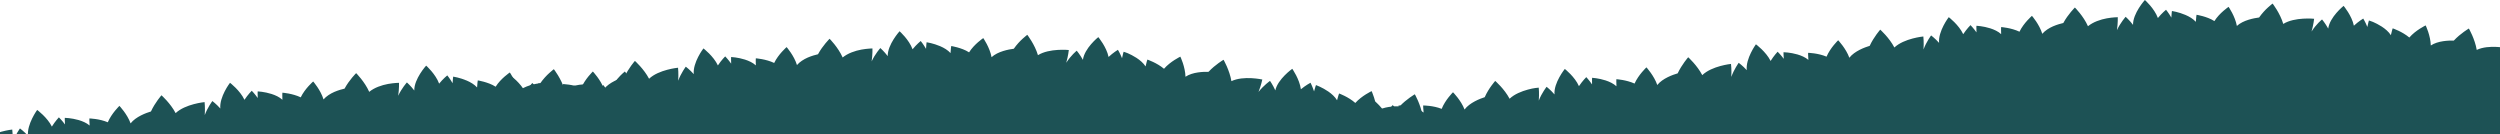 <?xml version="1.0" encoding="UTF-8"?> <svg xmlns="http://www.w3.org/2000/svg" width="1600" height="86" viewBox="0 0 1600 86" fill="none"> <g clip-path="url(#clip0_134_3336)"> <path d="M1365.14 15.918C1362.8 12.849 1360.42 10.749 1360.42 10.749C1360.42 10.749 1357.02 14.554 1354.85 19.291C1355.51 14.744 1355.37 11.005 1355.37 11.005C1355.37 11.005 1352.26 11.037 1348.31 11.741C1344.37 12.467 1339.61 14.037 1336.3 16.788C1333.42 10.264 1327.93 4.81 1327.93 4.81C1327.94 4.81 1323.52 9.151 1320.52 14.718C1318.99 15.07 1316.51 15.74 1313.97 16.833C1311.43 17.945 1308.84 19.554 1307.06 21.634C1305.24 15.625 1300.44 10.139 1300.44 10.139C1300.44 10.139 1295.12 14.742 1292.47 20.294C1287.16 17.757 1280.72 17.322 1280.72 17.322C1280.72 17.322 1280.59 19.21 1280.73 21.852C1278.82 20.079 1276.25 18.929 1273.74 18.122C1269.24 16.701 1264.92 16.485 1264.92 16.485C1264.92 16.485 1264.81 18.244 1264.95 20.725C1262.99 17.958 1261.12 16.082 1261.12 16.082C1261.12 16.082 1258.69 18.489 1256.45 21.878C1253.69 15.932 1247.21 10.986 1247.21 10.986C1247.21 10.986 1245.46 13.224 1243.83 16.421C1242.2 19.62 1240.66 23.741 1241.01 27.435C1238.44 24.571 1235.92 22.672 1235.92 22.672C1235.92 22.672 1232.85 26.748 1231.05 31.654C1231.36 27.063 1230.94 23.346 1230.94 23.346C1230.94 23.346 1218.63 24.509 1212.4 30.401C1209.1 24.078 1203.35 18.978 1203.35 18.978C1203.35 18.978 1199.26 23.587 1196.6 29.34C1193.61 30.239 1186.92 32.644 1183.58 36.963C1181.46 31.039 1176.43 25.759 1176.43 25.759C1176.43 25.759 1171.39 30.593 1168.99 36.261C1163.59 33.958 1157.2 33.807 1157.2 33.807C1157.2 33.807 1157.13 35.706 1157.37 38.337C1155.41 36.66 1152.81 35.55 1150.28 34.821C1145.75 33.517 1141.46 33.412 1141.46 33.412C1141.46 33.412 1141.4 35.17 1141.61 37.648C1139.58 34.931 1137.68 33.105 1137.68 33.105C1137.68 33.105 1135.33 35.569 1133.19 39.016C1130.29 33.143 1123.79 28.35 1123.79 28.35C1123.79 28.35 1117.12 37.522 1117.93 44.897C1115.32 42.065 1112.78 40.198 1112.78 40.198C1112.78 40.198 1109.79 44.302 1108.04 49.216C1108.3 44.622 1107.84 40.913 1107.84 40.913C1107.84 40.913 1095.63 42.147 1089.45 48.083C1086.14 41.756 1080.45 36.641 1080.45 36.641C1080.45 36.641 1076.39 41.25 1073.71 46.944C1070.73 47.806 1064.05 50.128 1060.66 54.406C1058.62 48.457 1053.72 43.102 1053.72 43.102C1053.72 43.102 1048.63 47.846 1046.12 53.48C1040.79 51.071 1034.48 50.685 1034.48 50.685C1034.48 50.685 1034.36 52.58 1034.52 55.219C1032.62 53.48 1030.08 52.287 1027.6 51.476C1023.17 50.029 1018.95 49.786 1018.95 49.786C1018.95 49.786 1018.81 51.545 1018.91 54.033C1017.02 51.25 1015.22 49.361 1015.22 49.361C1015.22 49.361 1012.81 51.752 1010.52 55.14C1007.92 49.15 1001.48 44.118 1001.48 44.118C1001.48 44.118 994.277 53.041 994.885 60.433C992.353 57.505 989.834 55.546 989.834 55.546C989.834 55.546 986.674 59.536 984.822 64.385C985.179 59.81 984.793 56.092 984.793 56.092C984.793 56.092 984.016 56.143 982.751 56.314C981.484 56.459 979.741 56.816 977.799 57.347C973.917 58.41 969.251 60.217 966.137 63.194C962.809 56.871 956.929 51.788 956.929 51.788C956.929 51.788 955.899 52.942 954.542 54.814C953.183 56.679 951.508 59.27 950.226 62.193C947.24 63.154 940.566 65.704 937.309 70.091C935.082 64.212 929.917 59.039 929.917 59.039C929.917 59.039 924.927 63.941 922.668 69.671C917.223 67.501 910.832 67.503 910.832 67.503C910.832 67.503 910.809 69.402 911.105 72.029C909.108 70.401 906.482 69.353 903.935 68.683C899.389 67.492 895.09 67.492 895.09 67.492C895.09 67.492 895.073 69.248 895.338 71.722C893.249 69.043 891.321 67.251 891.321 67.251C891.321 67.251 889.044 69.754 886.981 73.239C883.971 67.419 877.428 62.742 877.428 62.742C877.428 62.742 870.964 72.029 871.869 79.398C869.226 76.615 866.683 74.769 866.683 74.769C866.683 74.769 863.766 78.86 862.053 83.781C862.284 79.191 861.782 75.484 861.782 75.484C861.782 75.484 849.708 76.745 843.534 82.705C840.272 76.438 834.747 71.113 834.747 71.113C834.747 71.113 830.732 75.558 827.95 81.214C824.982 82.005 818.331 84.178 814.796 88.388C812.991 82.456 808.436 76.739 808.436 76.739C808.434 76.739 803.278 81.094 800.441 86.529C795.329 83.766 789.159 83.049 789.159 83.049C789.159 83.049 788.897 84.938 788.852 87.584C787.105 85.738 784.726 84.43 782.273 83.384C777.932 81.57 773.676 80.972 773.676 80.972C773.676 80.972 773.413 82.712 773.332 85.198C771.63 82.263 769.947 80.236 769.947 80.236C769.947 80.236 767.321 82.417 764.797 85.603C762.578 79.438 756.603 73.943 756.603 73.943C756.603 73.943 748.889 82.343 748.927 89.76C746.627 86.666 744.287 84.536 744.287 84.536C744.287 84.536 740.854 88.29 738.621 93.034C739.342 88.484 739.254 84.743 739.254 84.743C739.254 84.743 736.157 84.763 732.214 85.45C728.276 86.126 723.487 87.483 720.129 90.202C717.364 83.619 711.986 78.051 711.986 78.051C711.986 78.051 707.489 82.281 704.383 87.85C701.313 88.542 694.41 90.437 690.787 94.543C689.061 88.508 684.295 82.955 684.295 82.955C684.295 82.955 678.881 87.488 676.174 93.002C670.862 90.439 664.383 90.076 664.383 90.076C664.383 90.076 664.24 91.969 664.383 94.611C662.467 92.859 659.875 91.653 657.324 90.829C652.775 89.459 648.385 89.31 648.385 89.31C648.385 89.31 648.293 91.068 648.464 93.55C646.446 90.808 644.519 88.962 644.519 88.962C644.519 88.962 642.081 91.388 639.897 94.829C636.987 88.986 630.183 84.325 630.183 84.325C630.183 84.325 628.464 86.657 626.907 89.903C625.347 93.147 623.961 97.302 624.485 100.972C621.763 98.241 619.092 96.521 619.092 96.521C619.092 96.521 616.178 100.795 614.7 105.802C614.713 101.201 614.055 97.519 614.055 97.519C614.055 97.519 610.932 98.01 607.075 99.289C603.225 100.695 598.659 102.976 595.822 106.226C593.817 103.258 591.178 100.622 589.023 98.815C586.873 97.037 585.204 95.996 585.204 95.996C585.204 95.996 581.467 101.231 579.626 107.308C576.677 108.499 570.279 112.396 567.839 117.289C566.177 114.609 563.783 112.248 561.772 110.573C560.765 109.735 559.86 109.067 559.205 108.606C558.55 108.143 558.149 107.929 558.149 107.929C558.149 107.929 553.964 114.158 553.125 120.268C552.086 120.144 551.037 120.114 550 120.119V140.716H2150V127.641C2146.39 125.543 2142.99 124.457 2142.99 124.457C2142.99 124.457 2142.39 126.26 2141.88 128.853C2140.47 126.689 2138.28 124.892 2136.05 123.477C2132.07 120.953 2127.96 119.645 2127.96 119.645C2127.96 119.645 2127.41 121.314 2126.92 123.753C2125.72 120.573 2124.4 118.283 2124.4 118.283C2124.4 118.283 2121.45 119.982 2118.44 122.711C2117.27 116.271 2112.32 109.873 2112.32 109.873C2112.32 109.873 2103.37 116.854 2102.13 124.171C2100.39 120.731 2098.46 118.234 2098.46 118.234C2098.46 118.234 2094.45 121.365 2091.43 125.629C2092.93 121.275 2093.5 117.581 2093.5 117.581C2093.5 117.581 2081.36 115.469 2073.8 119.519C2072.31 112.526 2068.18 106.049 2068.18 106.049C2068.18 106.049 2063.03 109.376 2058.92 114.182C2055.81 114.233 2048.74 114.72 2044.34 117.961C2043.94 111.687 2040.58 105.236 2040.58 105.236C2040.58 105.236 2034.42 108.48 2030.53 113.262C2026 109.555 2019.95 107.556 2019.95 107.556C2019.95 107.556 2019.35 109.357 2018.83 111.95C2017.43 109.779 2015.26 107.97 2013.05 106.544C2009.1 104.003 2005.04 102.675 2005.04 102.675C2005.04 102.675 2004.47 104.342 2003.96 106.777C2002.8 103.595 2001.51 101.301 2001.51 101.301C2001.51 101.301 1998.57 102.991 1995.52 105.682C1994.45 99.227 1989.64 92.782 1989.64 92.782C1989.64 92.782 1980.61 99.66 1979.23 106.907C1977.57 103.414 1975.72 100.863 1975.72 100.863C1975.72 100.863 1971.66 103.879 1968.54 108.055C1970.15 103.749 1970.8 100.065 1970.8 100.065C1970.8 100.065 1958.82 97.613 1951.15 101.438C1949.89 94.417 1946.02 87.844 1946.02 87.844C1946.02 87.844 1940.78 91.024 1936.49 95.708C1933.4 95.61 1926.36 95.721 1921.83 98.734C1921.72 92.441 1918.72 85.819 1918.72 85.819C1918.72 85.819 1912.46 88.747 1908.32 93.313C1904.01 89.376 1898.09 87.148 1898.09 87.148C1898.09 87.148 1897.38 88.917 1896.72 91.478C1895.44 89.254 1893.39 87.362 1891.26 85.847C1887.47 83.124 1883.45 81.576 1883.45 81.576C1883.45 81.576 1882.79 83.211 1882.14 85.612C1881.15 82.374 1879.98 80.019 1879.98 80.019C1879.98 80.019 1876.93 81.551 1873.73 84.08C1873.01 77.582 1868.48 70.889 1868.48 70.889C1868.48 70.889 1859.06 77.285 1857.35 84.502C1855.84 80.962 1854.08 78.352 1854.08 78.352C1854.08 78.352 1849.86 81.218 1846.56 85.279C1848.35 81.037 1849.16 77.383 1849.16 77.383C1849.16 77.383 1837.18 74.515 1829.36 78.075C1828.33 71.011 1824.59 64.291 1824.59 64.291C1824.59 64.291 1819.22 67.291 1814.82 71.837C1811.7 71.696 1804.59 71.747 1800.01 74.716C1799.98 68.425 1796.99 61.771 1796.99 61.771C1796.99 61.771 1790.64 64.635 1786.49 69.174C1782.16 65.194 1776.18 62.904 1776.18 62.904C1776.18 62.904 1775.49 64.671 1774.84 67.232C1773.55 64.993 1771.47 63.075 1769.32 61.536C1765.49 58.79 1761.47 57.251 1761.47 57.251C1761.47 57.251 1760.83 58.888 1760.21 61.293C1759.19 58.051 1757.99 55.691 1757.99 55.691C1757.99 55.691 1754.96 57.227 1751.8 59.761C1751 53.252 1746.42 46.542 1746.42 46.542C1746.42 46.542 1737.09 52.959 1735.45 60.194C1733.91 56.645 1732.12 54.033 1732.12 54.033C1732.12 54.033 1727.95 56.907 1724.7 60.979C1726.44 56.724 1727.21 53.064 1727.21 53.064C1727.21 53.064 1724.21 52.321 1720.24 52.099C1716.26 51.899 1711.31 52.161 1707.42 54.009C1706.3 46.976 1702.49 40.335 1702.49 40.335C1702.49 40.335 1697.15 43.427 1692.79 48.045C1689.66 47.962 1682.55 48.139 1678 51.186C1677.9 44.908 1674.83 38.318 1674.83 38.318C1674.83 38.318 1668.5 41.291 1664.4 45.896C1660.02 42.001 1654.02 39.825 1654.02 39.825C1654.02 39.825 1653.34 41.602 1652.72 44.172C1651.4 41.959 1649.29 40.079 1647.13 38.583C1643.26 35.911 1639.22 34.445 1639.22 34.445C1639.22 34.445 1638.6 36.092 1638 38.506C1636.95 35.286 1635.73 32.953 1635.73 32.953C1635.73 32.953 1632.71 34.541 1629.57 37.127C1628.71 30.642 1624.05 24.029 1624.05 24.029C1624.05 24.029 1614.77 30.602 1613.2 37.853C1611.63 34.343 1609.81 31.762 1609.81 31.762C1609.81 31.762 1605.66 34.707 1602.45 38.832C1604.15 34.554 1604.88 30.885 1604.88 30.885C1604.88 30.885 1592.85 28.235 1585.11 31.942C1583.93 24.895 1580.07 18.248 1580.07 18.248C1580.07 18.248 1574.77 21.342 1570.45 25.971C1567.33 25.887 1560.23 26.069 1555.71 29.121C1555.63 25.975 1554.82 22.755 1554.02 20.32C1553.23 17.879 1552.41 16.259 1552.41 16.259C1552.41 16.259 1545.99 19.332 1541.97 24.018C1537.48 20.207 1531.32 18.133 1531.32 18.133C1531.32 18.133 1530.7 19.925 1530.16 22.514C1528.76 20.322 1526.57 18.478 1524.32 17.014C1522.31 15.713 1520.26 14.71 1518.72 14.037C1517.17 13.412 1516.11 13.128 1516.11 13.128C1516.11 13.128 1515.57 14.81 1515.1 17.253C1513.85 14.118 1512.47 11.876 1512.47 11.876C1512.47 11.876 1509.48 13.658 1506.48 16.451C1505.2 10.045 1499.91 3.749 1499.91 3.749C1499.91 3.749 1497.66 5.544 1495.32 8.263C1492.97 10.977 1490.54 14.618 1490.06 18.297C1488.18 14.893 1486.11 12.441 1486.11 12.441C1486.11 12.441 1485.13 13.248 1483.8 14.601C1482.47 15.96 1480.79 17.956 1479.39 20.173C1480.67 15.734 1481.04 12.012 1481.04 12.012C1481.04 12.012 1468.59 10.749 1461.29 15.316C1459.27 8.451 1454.46 2.277 1454.46 2.277C1454.46 2.277 1453.22 3.197 1451.52 4.757C1449.82 6.285 1447.67 8.559 1445.83 11.193C1442.7 11.592 1435.61 12.881 1431.6 16.6C1430.48 10.412 1426.29 4.381 1426.29 4.381C1426.29 4.381 1420.44 8.306 1417.21 13.5C1414.69 11.869 1411.84 10.947 1409.61 10.316C1407.38 9.699 1405.79 9.454 1405.79 9.454C1405.79 9.454 1405.46 11.327 1405.33 13.969C1403.61 12.053 1401.16 10.614 1398.71 9.565C1394.35 7.689 1390.04 7.034 1390.04 7.034C1390.04 7.034 1389.76 8.771 1389.66 11.255C1387.96 8.299 1386.26 6.244 1386.26 6.244C1386.26 6.244 1383.59 8.387 1381.05 11.532C1378.82 5.382 1372.73 -1.52588e-05 1372.73 -1.52588e-05C1372.73 -1.52588e-05 1365.01 8.498 1365.14 15.918Z" fill="#1D5255"></path> <path d="M568.138 35.917C565.8 32.849 563.419 30.749 563.419 30.749C563.419 30.749 560.017 34.554 557.851 39.291C558.508 34.744 558.367 31.005 558.367 31.005C558.367 31.005 555.255 31.037 551.308 31.741C547.366 32.467 542.609 34.037 539.302 36.788C536.418 30.265 530.935 24.81 530.935 24.81C530.937 24.81 526.519 29.151 523.522 34.718C521.99 35.07 519.511 35.74 516.966 36.833C514.429 37.945 511.837 39.554 510.058 41.635C508.243 35.625 503.436 30.139 503.436 30.139C503.436 30.139 498.122 34.742 495.473 40.294C490.158 37.757 483.724 37.322 483.724 37.322C483.724 37.322 483.586 39.21 483.729 41.852C481.819 40.079 479.253 38.929 476.736 38.122C472.243 36.701 467.923 36.485 467.923 36.485C467.923 36.485 467.808 38.244 467.946 40.725C465.988 37.958 464.119 36.082 464.119 36.082C464.119 36.082 461.687 38.489 459.451 41.878C456.689 35.932 450.205 30.986 450.205 30.986C450.205 30.986 448.465 33.224 446.828 36.421C445.196 39.62 443.656 43.741 444.008 47.435C441.437 44.571 438.916 42.672 438.916 42.672C438.916 42.672 435.848 46.748 434.047 51.654C434.359 47.063 433.937 43.346 433.937 43.346C433.937 43.346 421.625 44.509 415.404 50.401C412.098 44.078 406.346 38.978 406.346 38.978C406.346 38.978 402.259 43.587 399.605 49.34C396.612 50.239 389.919 52.644 386.583 56.963C384.462 51.039 379.428 45.76 379.428 45.76C379.428 45.76 374.391 50.593 371.987 56.261C366.591 53.958 360.2 53.807 360.2 53.807C360.2 53.807 360.134 55.706 360.371 58.337C358.408 56.66 355.81 55.55 353.275 54.821C348.748 53.517 344.462 53.412 344.462 53.412C344.462 53.412 344.401 55.17 344.608 57.648C342.579 54.931 340.68 53.105 340.68 53.105C340.68 53.105 338.333 55.569 336.194 59.016C333.294 53.143 326.788 48.35 326.788 48.35C326.788 48.35 320.117 57.522 320.927 64.897C318.321 62.065 315.784 60.198 315.784 60.198C315.784 60.198 312.791 64.302 311.044 69.216C311.304 64.622 310.837 60.913 310.837 60.913C310.837 60.913 298.632 62.147 292.445 68.083C289.141 61.756 283.447 56.641 283.447 56.641C283.447 56.641 279.387 61.25 276.708 66.944C273.725 67.806 267.048 70.128 263.658 74.406C261.623 68.457 256.716 63.102 256.716 63.102C256.716 63.102 251.635 67.846 249.12 73.48C243.795 71.071 237.48 70.685 237.48 70.685C237.48 70.685 237.358 72.58 237.516 75.219C235.618 73.48 233.077 72.287 230.596 71.476C226.171 70.029 221.945 69.786 221.945 69.786C221.945 69.786 221.809 71.545 221.909 74.033C220.017 71.25 218.225 69.362 218.225 69.362C218.225 69.362 215.805 71.752 213.516 75.14C210.918 69.15 204.477 64.118 204.477 64.118C204.477 64.118 197.277 73.041 197.885 80.433C195.353 77.505 192.834 75.546 192.834 75.546C192.834 75.546 189.674 79.537 187.822 84.385C188.179 79.81 187.793 76.092 187.793 76.092C187.793 76.092 187.016 76.143 185.751 76.314C184.484 76.459 182.741 76.816 180.799 77.347C176.917 78.41 172.251 80.217 169.137 83.194C165.809 76.871 159.929 71.788 159.929 71.788C159.929 71.788 158.899 72.942 157.542 74.814C156.183 76.679 154.508 79.27 153.226 82.193C150.24 83.154 143.566 85.704 140.309 90.091C138.082 84.212 132.917 79.039 132.917 79.039C132.917 79.039 127.927 83.941 125.668 89.671C120.223 87.501 113.832 87.503 113.832 87.503C113.832 87.503 113.809 89.402 114.105 92.029C112.108 90.401 109.482 89.353 106.935 88.683C102.389 87.492 98.09 87.492 98.09 87.492C98.09 87.492 98.073 89.248 98.338 91.722C96.249 89.043 94.321 87.251 94.321 87.251C94.321 87.251 92.044 89.754 89.981 93.239C86.971 87.419 80.428 82.742 80.428 82.742C80.428 82.742 73.964 92.029 74.869 99.398C72.226 96.615 69.683 94.769 69.683 94.769C69.683 94.769 66.766 98.86 65.053 103.781C65.284 99.191 64.782 95.484 64.782 95.484C64.782 95.484 52.708 96.745 46.534 102.705C43.272 96.438 37.747 91.113 37.747 91.113C37.747 91.113 33.732 95.558 30.95 101.214C27.982 102.005 21.331 104.178 17.796 108.388C15.991 102.456 11.436 96.739 11.436 96.739C11.434 96.739 6.278 101.094 3.441 106.529C-1.671 103.766 -7.841 103.049 -7.841 103.049C-7.841 103.049 -8.103 104.937 -8.148 107.584C-9.895 105.738 -12.274 104.43 -14.727 103.384C-19.068 101.57 -23.324 100.972 -23.324 100.972C-23.324 100.972 -23.587 102.712 -23.668 105.198C-25.37 102.264 -27.053 100.236 -27.053 100.236C-27.053 100.236 -29.68 102.417 -32.203 105.603C-34.422 99.438 -40.397 93.943 -40.397 93.943C-40.397 93.943 -48.111 102.343 -48.073 109.76C-50.373 106.666 -52.713 104.536 -52.713 104.536C-52.713 104.536 -56.146 108.29 -58.379 113.034C-57.658 108.484 -57.746 104.743 -57.746 104.743C-57.746 104.743 -60.843 104.762 -64.786 105.45C-68.724 106.126 -73.513 107.483 -76.871 110.202C-79.636 103.619 -85.014 98.051 -85.014 98.051C-85.014 98.051 -89.511 102.281 -92.617 107.85C-95.687 108.542 -102.59 110.437 -106.213 114.543C-107.939 108.508 -112.705 102.955 -112.705 102.955C-112.705 102.955 -118.119 107.488 -120.826 113.002C-126.138 110.439 -132.617 110.076 -132.617 110.076C-132.617 110.076 -132.76 111.969 -132.617 114.611C-134.533 112.859 -137.125 111.653 -139.676 110.829C-144.225 109.459 -148.615 109.31 -148.615 109.31C-148.615 109.31 -148.707 111.068 -148.536 113.55C-150.554 110.808 -152.481 108.962 -152.481 108.962C-152.481 108.962 -154.919 111.389 -157.103 114.829C-160.013 108.986 -166.817 104.325 -166.817 104.325C-166.817 104.325 -168.536 106.657 -170.093 109.903C-171.653 113.147 -173.039 117.302 -172.515 120.972C-175.237 118.241 -177.908 116.521 -177.908 116.521C-177.908 116.521 -180.822 120.795 -182.3 125.802C-182.287 121.201 -182.945 117.52 -182.945 117.52C-182.945 117.52 -186.068 118.01 -189.925 119.289C-193.775 120.695 -198.341 122.976 -201.178 126.226C-203.183 123.258 -205.822 120.622 -207.977 118.815C-210.127 117.037 -211.796 115.996 -211.796 115.996C-211.796 115.996 -215.533 121.231 -217.374 127.308C-220.323 128.499 -226.721 132.396 -229.161 137.289C-230.823 134.609 -233.217 132.248 -235.228 130.573C-236.235 129.735 -237.14 129.067 -237.795 128.606C-238.45 128.143 -238.851 127.929 -238.851 127.929C-238.851 127.929 -243.036 134.158 -243.875 140.268C-244.914 140.144 -245.963 140.114 -247 140.119V160.716H1353V147.641C1349.39 145.543 1345.99 144.457 1345.99 144.457C1345.99 144.457 1345.39 146.26 1344.88 148.853C1343.47 146.689 1341.28 144.892 1339.05 143.477C1335.07 140.953 1330.96 139.645 1330.96 139.645C1330.96 139.645 1330.41 141.314 1329.92 143.753C1328.72 140.573 1327.4 138.283 1327.4 138.283C1327.4 138.283 1324.45 139.982 1321.44 142.711C1320.27 136.271 1315.32 129.873 1315.32 129.873C1315.32 129.873 1306.37 136.854 1305.13 144.171C1303.39 140.731 1301.46 138.234 1301.46 138.234C1301.46 138.234 1297.45 141.365 1294.43 145.629C1295.93 141.275 1296.5 137.581 1296.5 137.581C1296.5 137.581 1284.36 135.469 1276.8 139.519C1275.31 132.526 1271.18 126.049 1271.18 126.049C1271.18 126.049 1266.03 129.376 1261.92 134.182C1258.81 134.233 1251.74 134.72 1247.34 137.961C1246.94 131.687 1243.58 125.236 1243.58 125.236C1243.58 125.236 1237.42 128.48 1233.53 133.262C1229 129.555 1222.95 127.556 1222.95 127.556C1222.95 127.556 1222.35 129.357 1221.83 131.95C1220.43 129.779 1218.26 127.97 1216.05 126.544C1212.1 124.003 1208.04 122.675 1208.04 122.675C1208.04 122.675 1207.47 124.342 1206.96 126.777C1205.8 123.595 1204.51 121.301 1204.51 121.301C1204.51 121.301 1201.57 122.991 1198.52 125.682C1197.45 119.227 1192.64 112.782 1192.64 112.782C1192.64 112.782 1183.61 119.66 1182.23 126.907C1180.57 123.414 1178.72 120.863 1178.72 120.863C1178.72 120.863 1174.66 123.879 1171.54 128.055C1173.15 123.749 1173.8 120.065 1173.8 120.065C1173.8 120.065 1161.82 117.613 1154.15 121.438C1152.89 114.417 1149.02 107.844 1149.02 107.844C1149.02 107.844 1143.78 111.024 1139.49 115.708C1136.4 115.61 1129.36 115.721 1124.83 118.734C1124.72 112.441 1121.72 105.819 1121.72 105.819C1121.72 105.819 1115.46 108.747 1111.32 113.313C1107.01 109.376 1101.09 107.148 1101.09 107.148C1101.09 107.148 1100.38 108.917 1099.72 111.478C1098.44 109.255 1096.39 107.362 1094.26 105.847C1090.47 103.124 1086.45 101.576 1086.45 101.576C1086.45 101.576 1085.79 103.211 1085.14 105.612C1084.15 102.375 1082.98 100.019 1082.98 100.019C1082.98 100.019 1079.93 101.551 1076.73 104.08C1076.01 97.582 1071.48 90.889 1071.48 90.889C1071.48 90.889 1062.06 97.285 1060.35 104.502C1058.84 100.962 1057.08 98.352 1057.08 98.352C1057.08 98.352 1052.86 101.218 1049.56 105.279C1051.35 101.037 1052.16 97.383 1052.16 97.383C1052.16 97.383 1040.18 94.515 1032.36 98.075C1031.33 91.011 1027.59 84.291 1027.59 84.291C1027.59 84.291 1022.22 87.291 1017.82 91.837C1014.7 91.696 1007.59 91.747 1003.01 94.716C1002.98 88.425 999.991 81.771 999.991 81.771C999.991 81.771 993.636 84.635 989.487 89.174C985.162 85.194 979.185 82.904 979.185 82.904C979.185 82.904 978.491 84.671 977.841 87.232C976.55 84.993 974.468 83.075 972.322 81.536C968.486 78.79 964.467 77.251 964.467 77.251C964.467 77.251 963.827 78.888 963.206 81.293C962.186 78.051 960.991 75.691 960.991 75.691C960.991 75.691 957.962 77.228 954.803 79.76C954.003 73.252 949.416 66.543 949.416 66.543C949.416 66.543 940.089 72.96 938.455 80.194C936.913 76.645 935.125 74.033 935.125 74.033C935.125 74.033 930.95 76.907 927.703 80.979C929.442 76.724 930.205 73.064 930.205 73.064C930.205 73.064 927.212 72.321 923.238 72.1C919.257 71.899 914.308 72.161 910.417 74.009C909.301 66.976 905.487 60.335 905.487 60.335C905.487 60.335 900.147 63.427 895.786 68.045C892.663 67.962 885.55 68.139 880.996 71.186C880.896 64.908 877.834 58.318 877.834 58.318C877.834 58.318 871.5 61.291 867.396 65.896C863.025 62.001 857.017 59.825 857.017 59.825C857.017 59.825 856.341 61.602 855.718 64.172C854.4 61.959 852.294 60.079 850.129 58.583C846.263 55.911 842.225 54.445 842.225 54.445C842.225 54.445 841.599 56.092 840.998 58.506C839.946 55.286 838.73 52.953 838.73 52.953C838.73 52.953 835.709 54.541 832.569 57.127C831.705 50.642 827.05 44.029 827.05 44.029C827.05 44.029 817.775 50.602 816.204 57.853C814.63 54.343 812.812 51.763 812.812 51.763C812.812 51.763 808.661 54.707 805.446 58.832C807.146 54.554 807.878 50.885 807.878 50.885C807.878 50.885 795.846 48.235 788.113 51.942C786.933 44.895 783.069 38.248 783.069 38.248C783.069 38.248 777.768 41.342 773.45 45.971C770.333 45.888 763.234 46.069 758.713 49.121C758.632 45.975 757.819 42.755 757.021 40.32C756.232 37.879 755.413 36.259 755.413 36.259C755.413 36.259 748.994 39.332 744.966 44.018C740.475 40.207 734.321 38.133 734.321 38.133C734.321 38.133 733.7 39.925 733.162 42.514C731.763 40.322 729.565 38.478 727.317 37.014C725.309 35.713 723.261 34.71 721.717 34.037C720.166 33.412 719.114 33.128 719.114 33.128C719.114 33.128 718.57 34.81 718.097 37.253C716.851 34.118 715.466 31.876 715.466 31.876C715.466 31.876 712.484 33.658 709.482 36.451C708.196 30.045 702.909 23.749 702.909 23.749C702.909 23.749 700.661 25.544 698.316 28.263C695.97 30.977 693.538 34.618 693.064 38.297C691.182 34.893 689.107 32.441 689.107 32.441C689.107 32.441 688.128 33.248 686.801 34.601C685.474 35.96 683.79 37.956 682.391 40.173C683.667 35.734 684.044 32.012 684.044 32.012C684.044 32.012 671.586 30.749 664.29 35.316C662.265 28.451 657.463 22.277 657.463 22.277C657.463 22.277 656.221 23.197 654.521 24.757C652.821 26.285 650.666 28.559 648.834 31.193C645.695 31.592 638.611 32.881 634.6 36.6C633.484 30.412 629.288 24.381 629.288 24.381C629.288 24.381 623.443 28.305 620.209 33.5C617.691 31.869 614.839 30.947 612.612 30.316C610.385 29.699 608.789 29.454 608.789 29.454C608.789 29.454 608.458 31.327 608.33 33.969C606.609 32.053 604.16 30.614 601.713 29.565C597.352 27.689 593.038 27.034 593.038 27.034C593.038 27.034 592.757 28.771 592.661 31.255C590.958 28.299 589.258 26.244 589.258 26.244C589.258 26.244 586.589 28.387 584.046 31.532C581.817 25.382 575.733 20 575.733 20C575.733 20 568.01 28.498 568.138 35.917Z" fill="#1D5255"></path> <path d="M265.138 57.917C262.8 54.849 260.419 52.749 260.419 52.749C260.419 52.749 257.017 56.554 254.851 61.291C255.508 56.744 255.367 53.005 255.367 53.005C255.367 53.005 252.255 53.037 248.308 53.741C244.366 54.467 239.609 56.037 236.302 58.788C233.418 52.264 227.935 46.81 227.935 46.81C227.937 46.81 223.519 51.151 220.522 56.718C218.99 57.07 216.511 57.74 213.966 58.833C211.429 59.945 208.837 61.554 207.058 63.635C205.243 57.625 200.436 52.139 200.436 52.139C200.436 52.139 195.122 56.742 192.473 62.294C187.158 59.757 180.724 59.322 180.724 59.322C180.724 59.322 180.586 61.21 180.729 63.852C178.819 62.079 176.253 60.929 173.736 60.122C169.243 58.701 164.923 58.485 164.923 58.485C164.923 58.485 164.808 60.244 164.946 62.725C162.988 59.958 161.119 58.082 161.119 58.082C161.119 58.082 158.687 60.489 156.451 63.878C153.689 57.932 147.205 52.986 147.205 52.986C147.205 52.986 145.465 55.224 143.828 58.421C142.196 61.62 140.656 65.741 141.008 69.435C138.437 66.571 135.916 64.672 135.916 64.672C135.916 64.672 132.848 68.748 131.047 73.654C131.359 69.063 130.937 65.346 130.937 65.346C130.937 65.346 118.625 66.509 112.404 72.401C109.098 66.078 103.346 60.978 103.346 60.978C103.346 60.978 99.259 65.587 96.605 71.34C93.612 72.239 86.919 74.644 83.583 78.963C81.463 73.039 76.428 67.76 76.428 67.76C76.428 67.76 71.391 72.593 68.987 78.261C63.592 75.958 57.2 75.807 57.2 75.807C57.2 75.807 57.134 77.706 57.371 80.337C55.408 78.66 52.81 77.55 50.275 76.82C45.748 75.517 41.462 75.412 41.462 75.412C41.462 75.412 41.401 77.17 41.608 79.648C39.579 76.931 37.68 75.105 37.68 75.105C37.68 75.105 35.333 77.57 33.194 81.016C30.294 75.143 23.788 70.35 23.788 70.35C23.788 70.35 17.117 79.522 17.927 86.897C15.321 84.065 12.784 82.198 12.784 82.198C12.784 82.198 9.791 86.302 8.044 91.216C8.304 86.622 7.837 82.913 7.837 82.913C7.837 82.913 -4.368 84.147 -10.555 90.083C-13.859 83.756 -19.553 78.641 -19.553 78.641C-19.553 78.641 -23.613 83.25 -26.292 88.944C-29.275 89.806 -35.952 92.128 -39.342 96.406C-41.377 90.457 -46.284 85.103 -46.284 85.103C-46.284 85.103 -51.365 89.846 -53.88 95.48C-59.205 93.071 -65.52 92.685 -65.52 92.685C-65.52 92.685 -65.642 94.58 -65.484 97.219C-67.382 95.48 -69.923 94.287 -72.404 93.476C-76.829 92.029 -81.055 91.786 -81.055 91.786C-81.055 91.786 -81.192 93.545 -81.091 96.033C-82.984 93.25 -84.775 91.362 -84.775 91.362C-84.775 91.362 -87.195 93.752 -89.484 97.14C-92.082 91.15 -98.523 86.118 -98.523 86.118C-98.523 86.118 -105.723 95.041 -105.115 102.433C-107.647 99.505 -110.166 97.546 -110.166 97.546C-110.166 97.546 -113.326 101.536 -115.178 106.385C-114.821 101.81 -115.207 98.092 -115.207 98.092C-115.207 98.092 -115.984 98.143 -117.249 98.314C-118.516 98.459 -120.259 98.816 -122.201 99.347C-126.083 100.41 -130.749 102.217 -133.863 105.194C-137.191 98.871 -143.071 93.788 -143.071 93.788C-143.071 93.788 -144.101 94.942 -145.458 96.814C-146.817 98.679 -148.492 101.27 -149.774 104.193C-152.76 105.154 -159.434 107.704 -162.691 112.091C-164.918 106.212 -170.083 101.039 -170.083 101.039C-170.083 101.039 -175.073 105.941 -177.332 111.671C-182.777 109.501 -189.168 109.503 -189.168 109.503C-189.168 109.503 -189.191 111.402 -188.895 114.029C-190.892 112.401 -193.518 111.353 -196.065 110.683C-200.611 109.492 -204.91 109.492 -204.91 109.492C-204.91 109.492 -204.927 111.248 -204.662 113.722C-206.751 111.043 -208.679 109.251 -208.679 109.251C-208.679 109.251 -210.956 111.754 -213.019 115.239C-216.029 109.419 -222.572 104.742 -222.572 104.742C-222.572 104.742 -229.036 114.029 -228.131 121.398C-230.774 118.615 -233.317 116.769 -233.317 116.769C-233.317 116.769 -236.234 120.86 -237.947 125.781C-237.716 121.191 -238.218 117.484 -238.218 117.484C-238.218 117.484 -250.292 118.745 -256.466 124.705C-259.728 118.438 -265.253 113.113 -265.253 113.113C-265.253 113.113 -269.268 117.559 -272.05 123.214C-275.018 124.005 -281.669 126.178 -285.204 130.388C-287.009 124.456 -291.564 118.739 -291.564 118.739C-291.566 118.739 -296.722 123.094 -299.559 128.529C-304.671 125.766 -310.841 125.049 -310.841 125.049C-310.841 125.049 -311.103 126.937 -311.148 129.584C-312.895 127.738 -315.274 126.43 -317.727 125.384C-322.068 123.57 -326.324 122.972 -326.324 122.972C-326.324 122.972 -326.587 124.712 -326.668 127.198C-328.37 124.264 -330.053 122.236 -330.053 122.236C-330.053 122.236 -332.679 124.417 -335.203 127.603C-337.422 121.438 -343.397 115.943 -343.397 115.943C-343.397 115.943 -351.111 124.343 -351.073 131.76C-353.373 128.666 -355.713 126.536 -355.713 126.536C-355.713 126.536 -359.146 130.29 -361.379 135.034C-360.658 130.484 -360.746 126.743 -360.746 126.743C-360.746 126.743 -363.843 126.762 -367.786 127.45C-371.724 128.126 -376.513 129.483 -379.871 132.202C-382.636 125.619 -388.014 120.051 -388.014 120.051C-388.014 120.051 -392.511 124.281 -395.617 129.85C-398.687 130.542 -405.59 132.437 -409.213 136.543C-410.939 130.508 -415.705 124.955 -415.705 124.955C-415.705 124.955 -421.119 129.488 -423.826 135.002C-429.138 132.439 -435.617 132.076 -435.617 132.076C-435.617 132.076 -435.76 133.969 -435.617 136.611C-437.533 134.859 -440.125 133.653 -442.676 132.829C-447.225 131.459 -451.615 131.31 -451.615 131.31C-451.615 131.31 -451.707 133.068 -451.536 135.55C-453.554 132.808 -455.481 130.962 -455.481 130.962C-455.481 130.962 -457.919 133.389 -460.103 136.829C-463.013 130.986 -469.817 126.325 -469.817 126.325C-469.817 126.325 -471.536 128.657 -473.093 131.903C-474.653 135.147 -476.039 139.302 -475.515 142.972C-478.237 140.241 -480.908 138.521 -480.908 138.521C-480.908 138.521 -483.822 142.795 -485.3 147.802C-485.287 143.201 -485.945 139.52 -485.945 139.52C-485.945 139.52 -489.068 140.01 -492.925 141.289C-496.775 142.695 -501.341 144.976 -504.178 148.226C-506.183 145.258 -508.822 142.622 -510.977 140.815C-513.127 139.037 -514.796 137.996 -514.796 137.996C-514.796 137.996 -518.533 143.231 -520.374 149.308C-523.323 150.499 -529.721 154.396 -532.161 159.289C-533.823 156.609 -536.217 154.248 -538.228 152.573C-539.235 151.735 -540.14 151.067 -540.795 150.606C-541.45 150.143 -541.851 149.929 -541.851 149.929C-541.851 149.929 -546.036 156.158 -546.875 162.268C-547.914 162.144 -548.963 162.114 -550 162.119V182.716H1050V169.641C1046.39 167.543 1042.99 166.457 1042.99 166.457C1042.99 166.457 1042.39 168.26 1041.88 170.853C1040.47 168.689 1038.28 166.892 1036.05 165.477C1032.07 162.953 1027.96 161.645 1027.96 161.645C1027.96 161.645 1027.41 163.314 1026.92 165.753C1025.72 162.573 1024.4 160.283 1024.4 160.283C1024.4 160.283 1021.45 161.982 1018.44 164.711C1017.27 158.271 1012.32 151.873 1012.32 151.873C1012.32 151.873 1003.37 158.854 1002.13 166.171C1000.39 162.731 998.463 160.234 998.463 160.234C998.463 160.234 994.45 163.365 991.427 167.629C992.931 163.275 993.497 159.581 993.497 159.581C993.497 159.581 981.362 157.469 973.802 161.519C972.313 154.526 968.18 148.049 968.18 148.049C968.18 148.049 963.035 151.376 958.922 156.182C955.809 156.233 948.737 156.72 944.34 159.961C943.937 153.687 940.583 147.236 940.583 147.236C940.583 147.236 934.418 150.48 930.529 155.262C925.996 151.555 919.946 149.556 919.946 149.556C919.946 149.556 919.346 151.357 918.828 153.95C917.428 151.779 915.257 149.97 913.049 148.544C909.102 146.003 905.038 144.675 905.038 144.675C905.038 144.675 904.475 146.342 903.961 148.777C902.802 145.595 901.511 143.301 901.511 143.301C901.511 143.301 898.568 144.991 895.523 147.682C894.45 141.227 889.637 134.782 889.637 134.782C889.637 134.782 880.611 141.66 879.231 148.907C877.573 145.414 875.715 142.863 875.715 142.863C875.715 142.863 871.662 145.879 868.539 150.055C870.145 145.749 870.798 142.065 870.798 142.065C870.798 142.065 858.817 139.613 851.146 143.438C849.891 136.417 846.021 129.844 846.021 129.844C846.021 129.844 840.782 133.024 836.49 137.708C833.396 137.61 826.361 137.721 821.834 140.734C821.721 134.441 818.719 127.819 818.719 127.819C818.719 127.819 812.456 130.747 808.323 135.313C804.012 131.376 798.088 129.148 798.088 129.148C798.088 129.148 797.384 130.917 796.716 133.478C795.444 131.255 793.386 129.362 791.263 127.847C787.466 125.124 783.451 123.576 783.451 123.576C783.451 123.576 782.789 125.211 782.139 127.612C781.153 124.375 779.984 122.019 779.984 122.019C779.984 122.019 776.929 123.551 773.733 126.08C773.006 119.582 768.483 112.889 768.483 112.889C768.483 112.889 759.065 119.285 757.345 126.502C755.839 122.962 754.077 120.352 754.077 120.352C754.077 120.352 749.864 123.218 746.563 127.279C748.351 123.037 749.157 119.383 749.157 119.383C749.157 119.383 737.177 116.515 729.362 120.075C728.325 113.011 724.592 106.291 724.592 106.291C724.592 106.291 719.225 109.291 714.817 113.837C711.7 113.696 704.594 113.747 700.012 116.716C699.98 110.425 696.991 103.771 696.991 103.771C696.991 103.771 690.636 106.635 686.487 111.174C682.162 107.194 676.185 104.904 676.185 104.904C676.185 104.904 675.491 106.671 674.841 109.232C673.55 106.993 671.468 105.075 669.322 103.536C665.486 100.79 661.467 99.251 661.467 99.251C661.467 99.251 660.827 100.888 660.206 103.293C659.186 100.051 657.991 97.691 657.991 97.691C657.991 97.691 654.962 99.228 651.803 101.761C651.003 95.252 646.416 88.543 646.416 88.543C646.416 88.543 637.089 94.96 635.455 102.194C633.913 98.645 632.125 96.033 632.125 96.033C632.125 96.033 627.95 98.907 624.703 102.979C626.442 98.724 627.205 95.064 627.205 95.064C627.205 95.064 624.212 94.321 620.238 94.1C616.257 93.899 611.308 94.161 607.417 96.009C606.301 88.976 602.487 82.335 602.487 82.335C602.487 82.335 597.147 85.427 592.786 90.045C589.663 89.962 582.55 90.139 577.996 93.186C577.896 86.908 574.834 80.318 574.834 80.318C574.834 80.318 568.5 83.291 564.396 87.896C560.025 84.001 554.017 81.825 554.017 81.825C554.017 81.825 553.341 83.602 552.718 86.172C551.4 83.959 549.294 82.079 547.129 80.583C543.263 77.911 539.225 76.445 539.225 76.445C539.225 76.445 538.599 78.092 537.998 80.506C536.946 77.286 535.73 74.953 535.73 74.953C535.73 74.953 532.709 76.541 529.569 79.127C528.705 72.642 524.05 66.029 524.05 66.029C524.05 66.029 514.775 72.602 513.204 79.853C511.63 76.343 509.812 73.763 509.812 73.763C509.812 73.763 505.661 76.707 502.446 80.832C504.146 76.554 504.878 72.885 504.878 72.885C504.878 72.885 492.846 70.235 485.113 73.942C483.933 66.895 480.069 60.248 480.069 60.248C480.069 60.248 474.768 63.342 470.45 67.971C467.333 67.888 460.234 68.069 455.713 71.121C455.632 67.975 454.819 64.755 454.021 62.32C453.232 59.879 452.413 58.259 452.413 58.259C452.413 58.259 445.994 61.332 441.966 66.018C437.475 62.207 431.321 60.133 431.321 60.133C431.321 60.133 430.7 61.925 430.162 64.514C428.763 62.322 426.565 60.478 424.317 59.014C422.309 57.713 420.261 56.71 418.717 56.037C417.166 55.412 416.114 55.128 416.114 55.128C416.114 55.128 415.57 56.81 415.097 59.253C413.851 56.118 412.466 53.876 412.466 53.876C412.466 53.876 409.484 55.658 406.482 58.451C405.196 52.045 399.909 45.749 399.909 45.749C399.909 45.749 397.661 47.544 395.316 50.263C392.97 52.977 390.538 56.618 390.064 60.297C388.182 56.893 386.107 54.441 386.107 54.441C386.107 54.441 385.128 55.248 383.801 56.601C382.474 57.96 380.79 59.956 379.391 62.173C380.667 57.734 381.044 54.012 381.044 54.012C381.044 54.012 368.586 52.749 361.29 57.316C359.265 50.451 354.463 44.277 354.463 44.277C354.463 44.277 353.221 45.197 351.521 46.757C349.821 48.285 347.666 50.559 345.834 53.193C342.695 53.592 335.611 54.881 331.6 58.6C330.484 52.412 326.288 46.381 326.288 46.381C326.288 46.381 320.443 50.306 317.209 55.5C314.691 53.869 311.839 52.947 309.612 52.316C307.385 51.699 305.789 51.454 305.789 51.454C305.789 51.454 305.458 53.327 305.33 55.969C303.609 54.053 301.16 52.614 298.713 51.565C294.352 49.689 290.038 49.034 290.038 49.034C290.038 49.034 289.757 50.771 289.661 53.255C287.958 50.299 286.258 48.244 286.258 48.244C286.258 48.244 283.589 50.387 281.046 53.532C278.817 47.382 272.733 42 272.733 42C272.733 42 265.01 50.498 265.138 57.917Z" fill="#1D5255"></path> </g> <defs> <clipPath id="clip0_134_3336"> <rect width="1600" height="183" fill="white" transform="matrix(-1 0 0 1 1600 0)"></rect> </clipPath> </defs> </svg> 